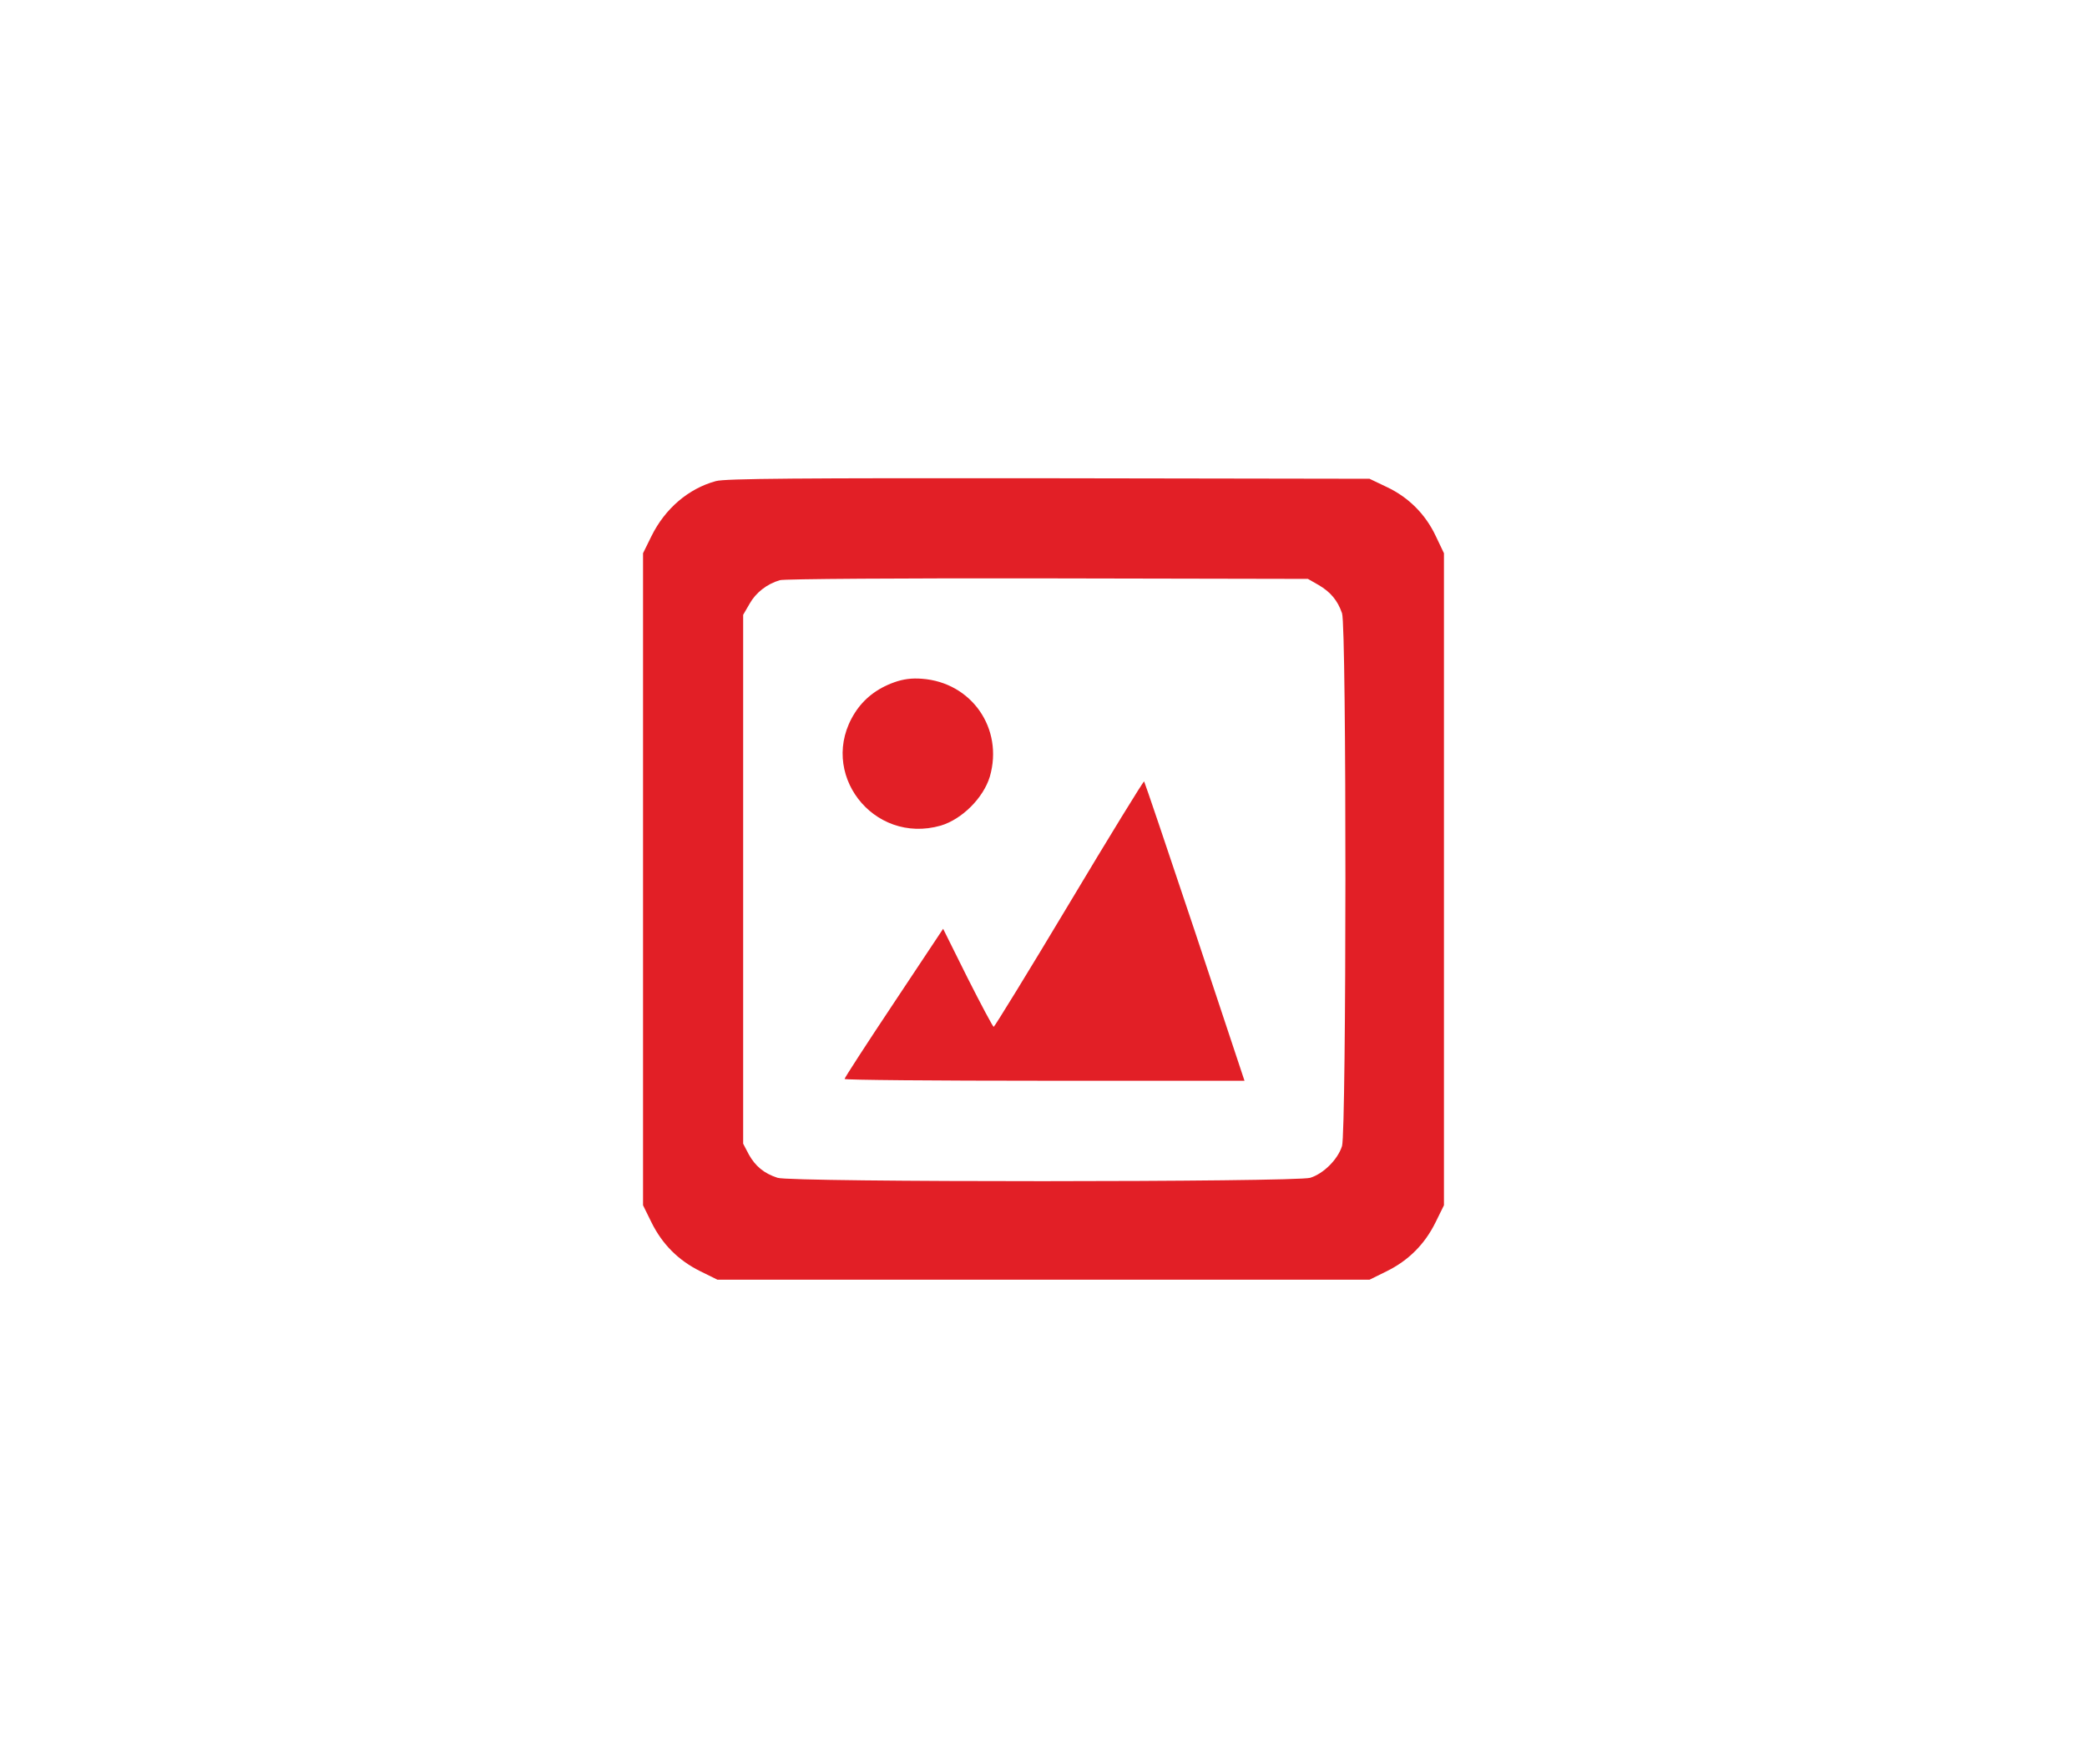 <?xml version="1.0" standalone="no"?>
<!DOCTYPE svg PUBLIC "-//W3C//DTD SVG 20010904//EN"
 "http://www.w3.org/TR/2001/REC-SVG-20010904/DTD/svg10.dtd">
<svg version="1.0" xmlns="http://www.w3.org/2000/svg"
 width="813pt" height="687pt" viewBox="0 0 813 687"
 preserveAspectRatio="xMidYMid meet">
<g transform="translate(0,687) scale(0.1,-0.1)"
fill="#e21f26" stroke="none">
<path d="M2789 4996 c-107 -29 -198 -107 -251 -214 l-33 -67 0 -1270 0 -1270
33 -67 c42 -85 105 -148 190 -190 l67 -33 1270 0 1270 0 67 33 c85 42 148 105
190 190 l33 67 0 1270 0 1270 -32 67 c-40 85 -106 151 -191 191 l-67 32 -1250
2 c-970 1 -1260 -1 -1296 -11z m2348 -405 c46 -27 74 -60 91 -110 18 -50 17
-2017 0 -2075 -16 -52 -72 -108 -124 -124 -57 -17 -2025 -18 -2075 0 -53 17
-87 46 -112 91 l-22 42 0 1030 0 1030 25 43 c24 43 67 77 118 92 15 5 484 8
1042 7 l1015 -2 42 -24z"/>
<path d="M3483 4212 c-67 -24 -118 -64 -153 -119 -147 -231 70 -515 335 -439
83 25 166 108 191 191 54 187 -71 367 -265 381 -38 3 -72 -1 -108 -14z"/>
<path d="M4165 3350 c-158 -264 -291 -480 -294 -480 -3 0 -49 86 -102 191
l-95 191 -192 -289 c-106 -159 -192 -292 -192 -296 0 -4 351 -7 779 -7 l779 0
-193 581 c-107 320 -196 583 -198 585 -2 3 -134 -212 -292 -476z"/>
</g>
</svg>

